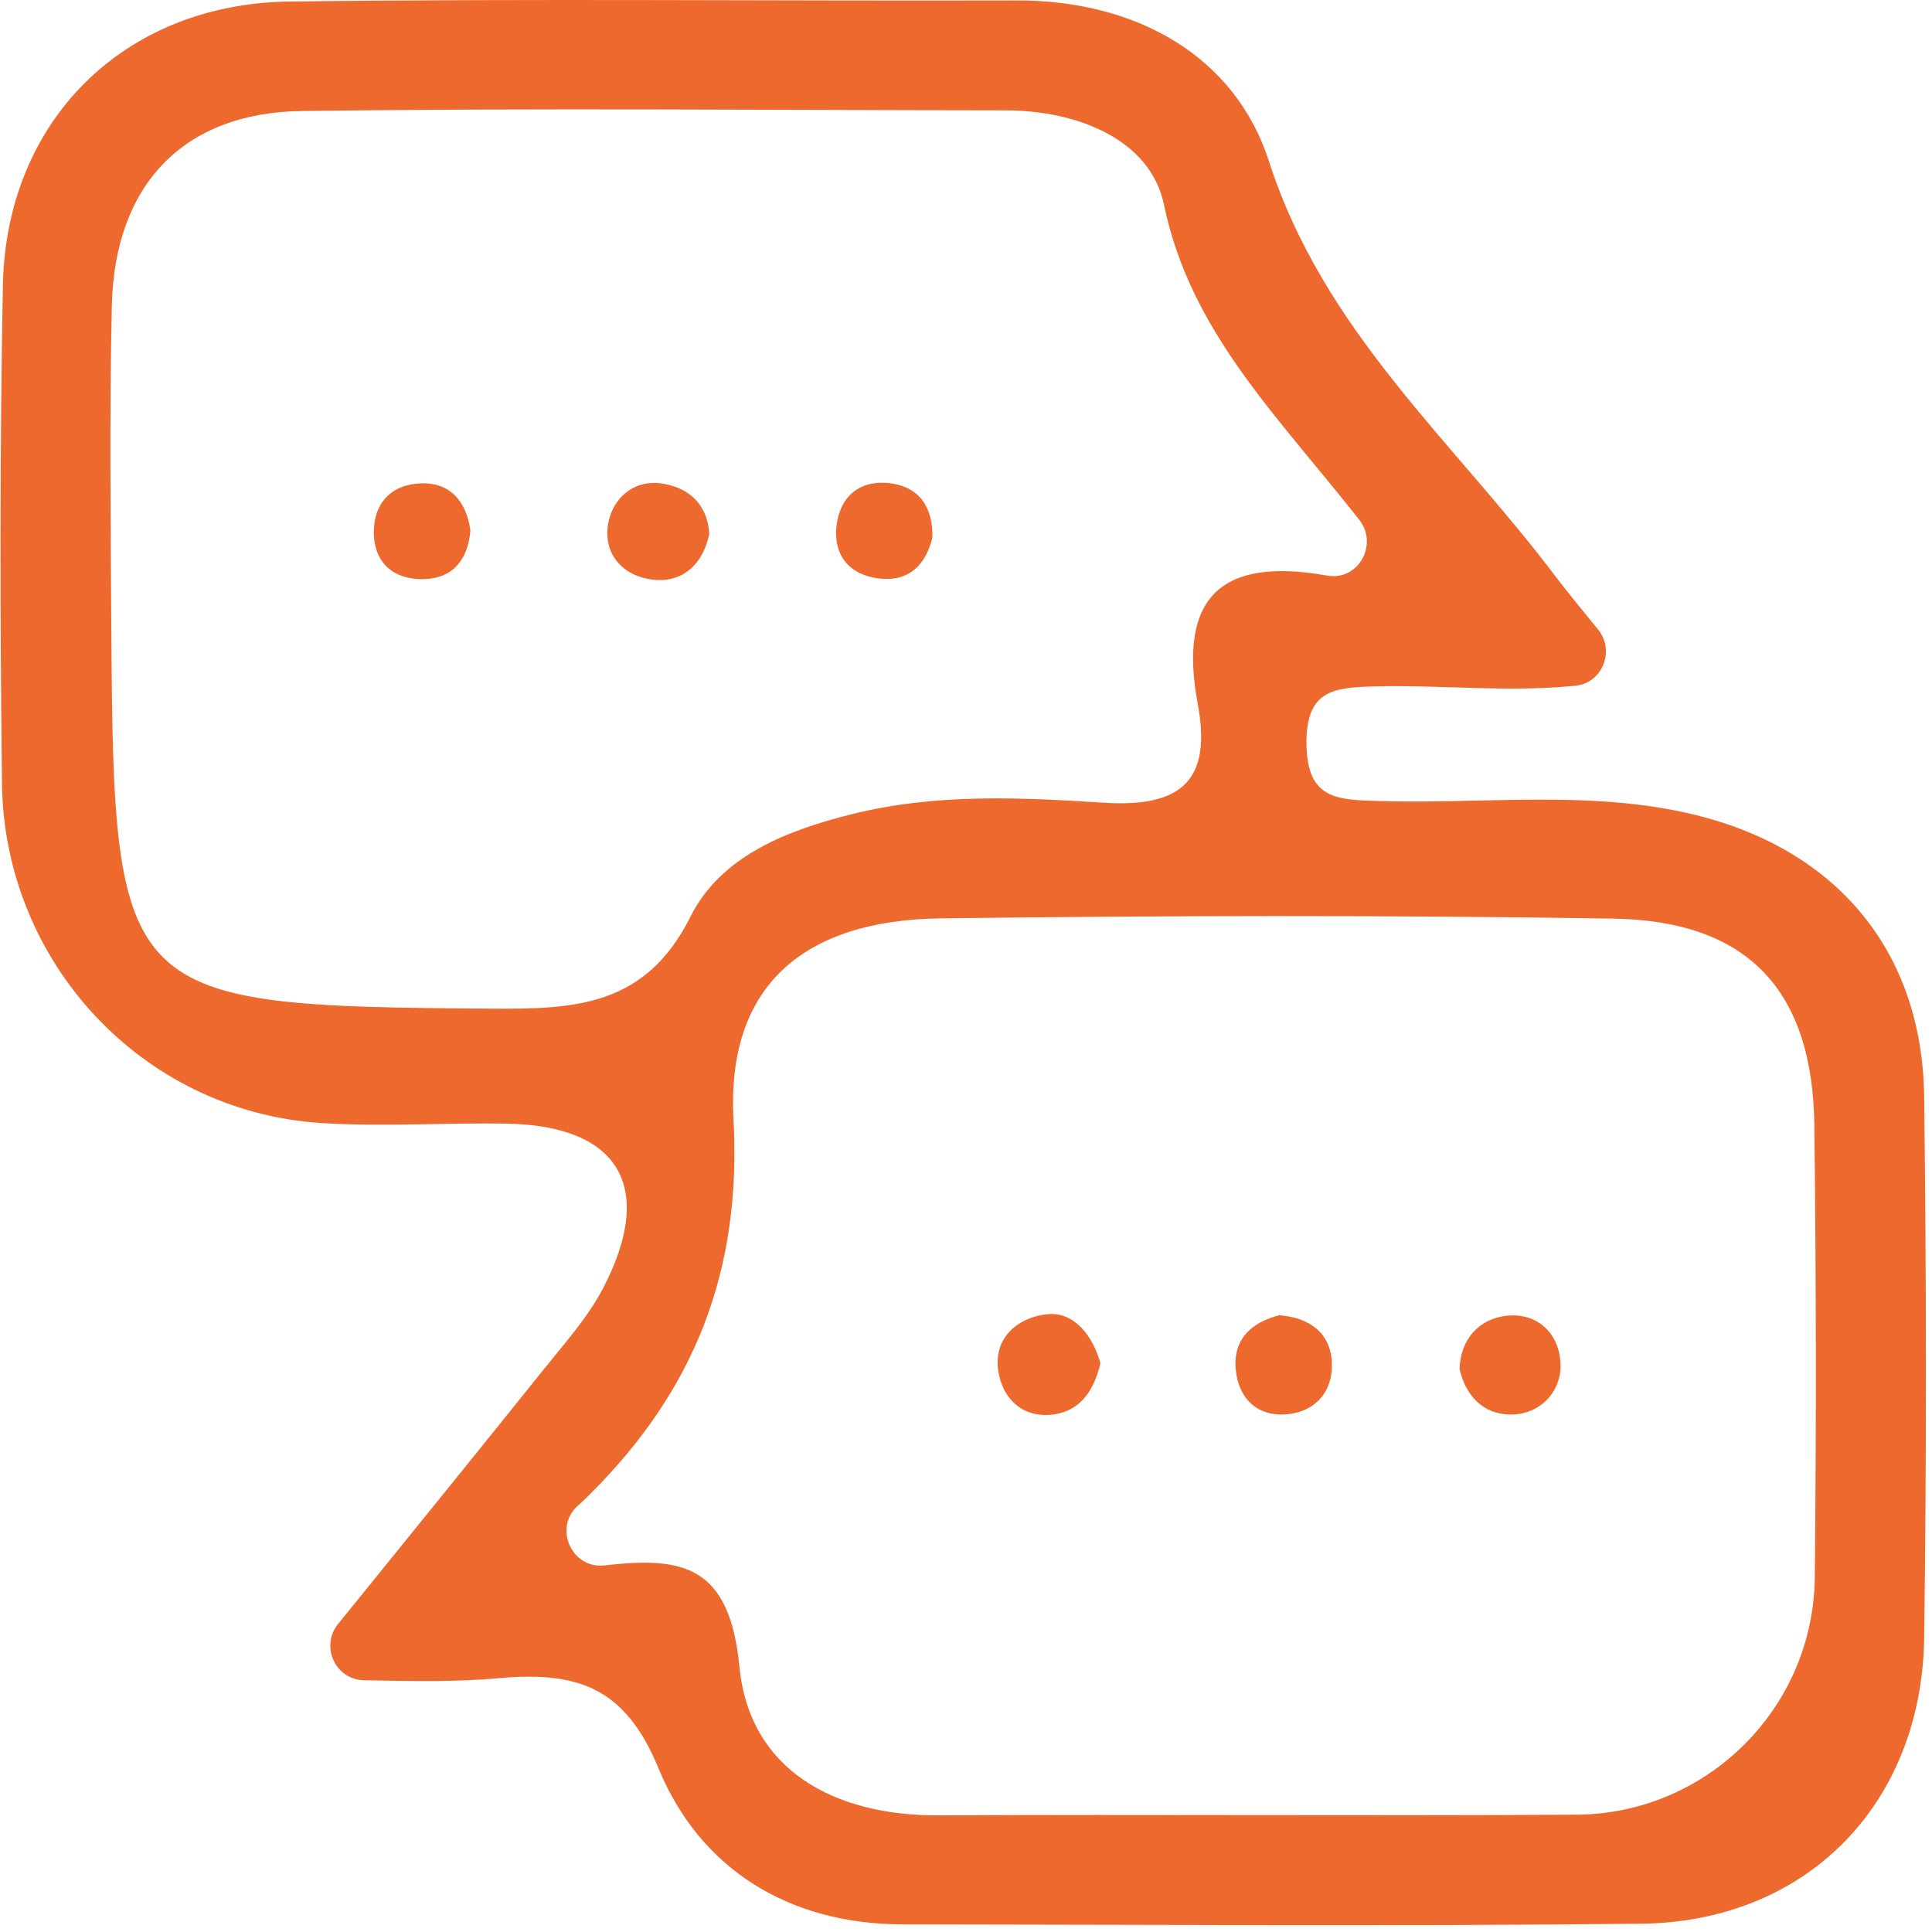 <svg xmlns="http://www.w3.org/2000/svg" width="116" height="116" viewBox="0 0 116 116" fill="none"><path d="M21.862 100.886C20.14 100.86 19.213 98.846 20.299 97.507C24.828 91.915 28.774 87.051 32.693 82.161C33.938 80.611 35.288 79.1 36.202 77.364C39.393 71.255 37.155 67.584 30.442 67.465C26.721 67.399 22.974 67.664 19.253 67.425C8.541 66.723 0.252 57.778 0.119 47.044C0 37.092 -0.013 27.126 0.172 17.174C0.345 7.275 7.415 0.225 17.373 0.092C31.925 -0.093 46.464 0.066 61.016 0.026C68.193 -0.001 74.152 3.352 76.191 9.686C79.475 19.877 87.208 26.45 93.246 34.415C94.093 35.528 94.98 36.614 95.947 37.794C96.993 39.066 96.212 41.014 94.583 41.173C90.465 41.584 86.479 41.107 82.547 41.213C80.07 41.279 78.402 41.425 78.442 44.685C78.482 47.998 80.296 48.011 82.679 48.091C89.048 48.303 95.457 47.388 101.773 48.925C110.274 51.006 115.425 57.102 115.531 65.875C115.663 76.688 115.676 87.502 115.531 98.302C115.398 108.334 108.46 115.397 98.516 115.503C83.752 115.662 68.974 115.556 54.21 115.543C47.338 115.53 42.015 112.204 39.526 106.147C37.5 101.218 34.573 100.37 30.018 100.754C27.463 100.992 24.881 100.939 21.862 100.886ZM34.626 90.47C33.263 91.782 34.335 94.154 36.215 93.995C36.268 93.995 36.308 93.982 36.361 93.982C41.009 93.452 43.803 93.995 44.398 100.078C44.994 106.24 50.039 109.036 56.382 108.997C69.133 108.93 81.885 109.036 94.649 108.957C102.501 108.904 108.884 102.556 108.963 94.698C109.056 85.673 109.043 76.635 108.937 67.597C108.844 59.447 104.938 55.273 96.821 55.154C83.381 54.942 69.928 54.968 56.474 55.141C48.265 55.247 43.604 59.182 44.041 67.226C44.531 76.331 41.697 83.447 35.461 89.675C35.209 89.94 34.918 90.192 34.626 90.47ZM79.713 34.56C81.554 34.878 82.772 32.692 81.62 31.221C76.734 24.992 71.477 19.944 69.888 12.297C69.08 8.375 64.684 6.625 60.354 6.625C46.279 6.612 32.203 6.48 18.128 6.665C10.977 6.758 6.873 11.131 6.714 18.366C6.568 24.939 6.647 31.539 6.687 38.138C6.833 60.057 7.296 60.402 29.462 60.561C34.507 60.6 38.758 60.441 41.459 55.035C43.273 51.417 47.192 49.866 51.191 48.873C56.21 47.627 61.281 47.879 66.286 48.197C71.067 48.501 72.748 46.739 71.914 42.26C70.709 35.793 73.397 33.434 79.686 34.56C79.7 34.56 79.7 34.56 79.713 34.56Z" fill="#ED692D"></path><path d="M66.071 81.856C65.701 83.394 64.933 84.719 63.211 84.931C61.437 85.143 60.245 84.043 59.954 82.413C59.57 80.24 61.251 79.034 62.959 78.901C64.496 78.782 65.621 80.2 66.071 81.856Z" fill="#ED692D"></path><path d="M76.814 78.968C78.628 79.114 79.873 80.028 79.965 81.777C80.058 83.487 79.025 84.772 77.238 84.918C75.424 85.064 74.325 83.897 74.192 82.162C74.046 80.359 75.198 79.379 76.814 78.968Z" fill="#ED692D"></path><path d="M87.633 82.188C87.699 80.333 88.864 79.206 90.387 79.007C92.386 78.756 93.724 80.187 93.697 82.069C93.671 83.632 92.426 84.931 90.718 84.931C89.05 84.931 87.99 83.791 87.633 82.188Z" fill="#ED692D"></path><path d="M28.245 31.844C28.1 33.593 27.199 34.746 25.399 34.772C23.651 34.799 22.472 33.818 22.446 32.003C22.419 30.227 23.492 29.087 25.253 29.021C27.014 28.955 27.994 30.081 28.245 31.844Z" fill="#ED692D"></path><path d="M55.984 32.268C55.587 33.911 54.581 34.945 52.78 34.733C51.006 34.521 50.026 33.355 50.225 31.566C50.436 29.803 51.615 28.809 53.403 29.008C55.177 29.22 56.011 30.413 55.984 32.268Z" fill="#ED692D"></path><path d="M42.586 32.056C42.228 33.805 41.09 34.892 39.474 34.825C37.541 34.733 36.164 33.367 36.522 31.406C36.786 29.935 38.057 28.729 39.845 29.047C41.447 29.326 42.48 30.346 42.586 32.056Z" fill="#ED692D"></path></svg>